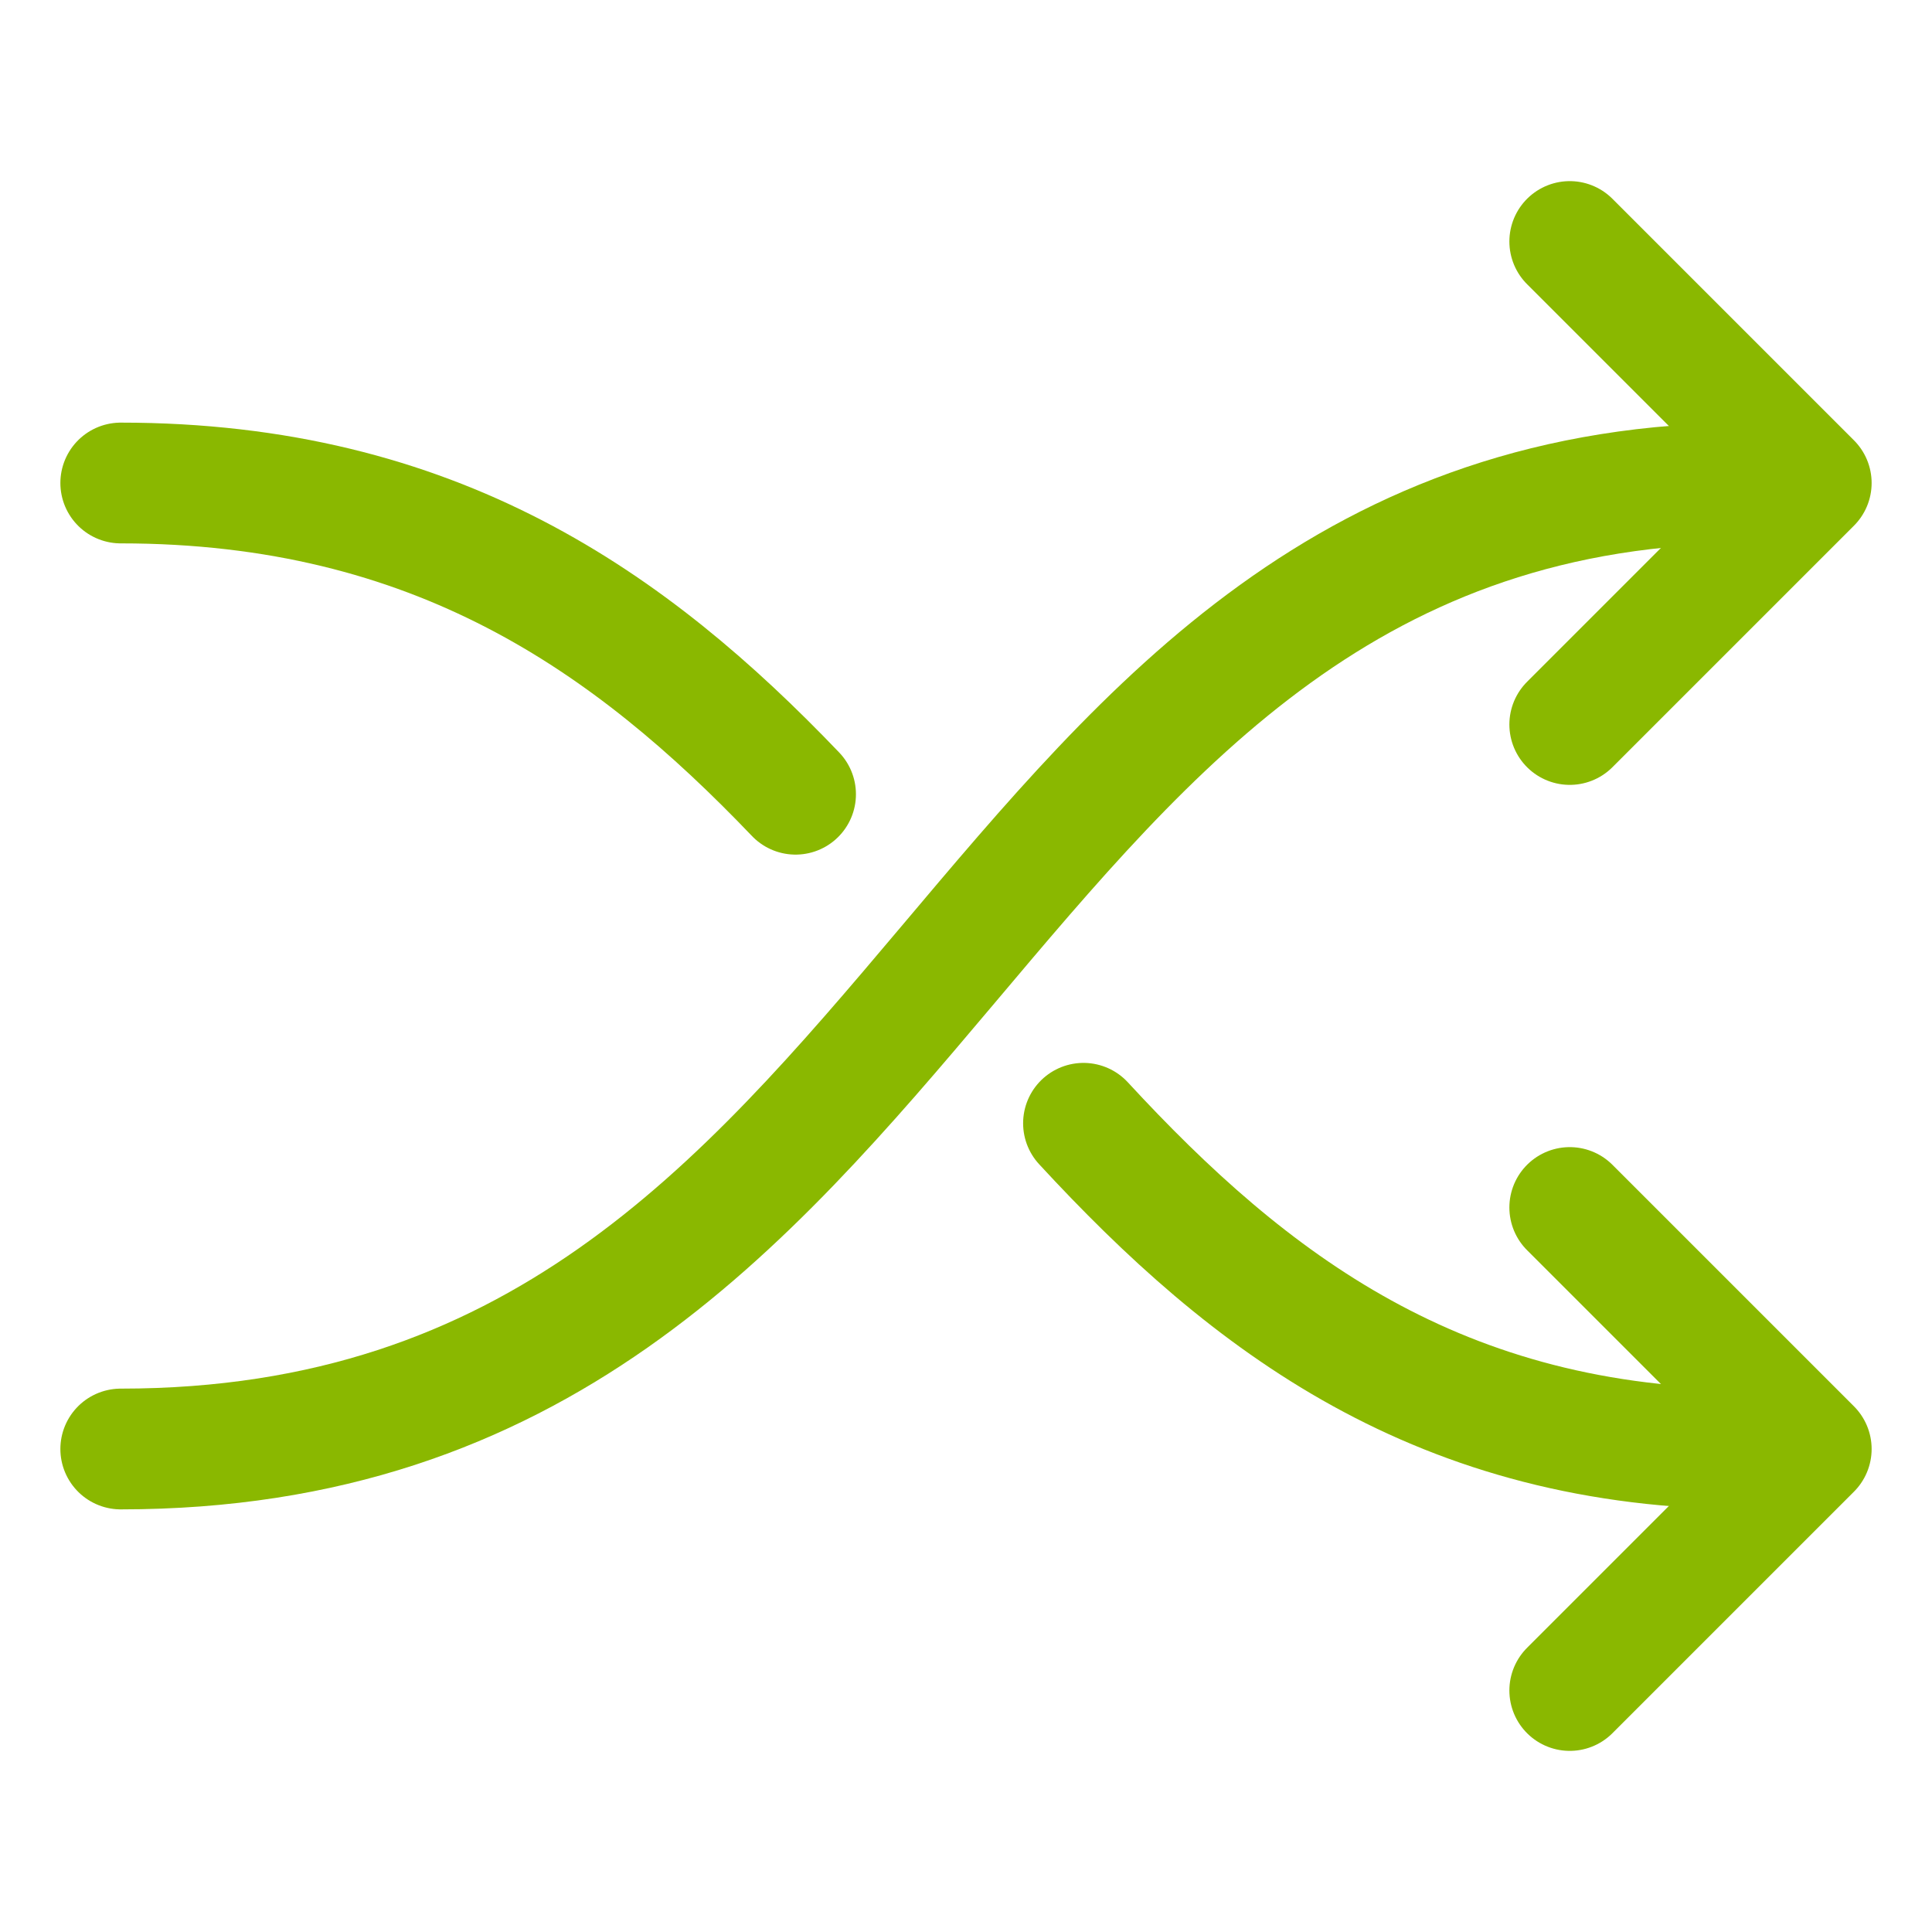 <svg width="32" height="32" viewBox="0 0 32 32" fill="none" xmlns="http://www.w3.org/2000/svg">
<path d="M2 8C7.211 8 10.446 10.299 13.177 13.155M29 24C23.835 24 20.683 21.571 17.946 18.605" stroke="#8AB800" stroke-width="2" stroke-linecap="round"/>
<path d="M2 24C15.745 24 15.745 8 29 8" stroke="#8AB800" stroke-width="2" stroke-linecap="round"/>
<path d="M26 4L30 8L26 12" stroke="#8AB800" stroke-width="2" stroke-linecap="round" stroke-linejoin="round"/>
<path d="M26 20L30 24L26 28" stroke="#8AB800" stroke-width="2" stroke-linecap="round" stroke-linejoin="round"/>
</svg>
